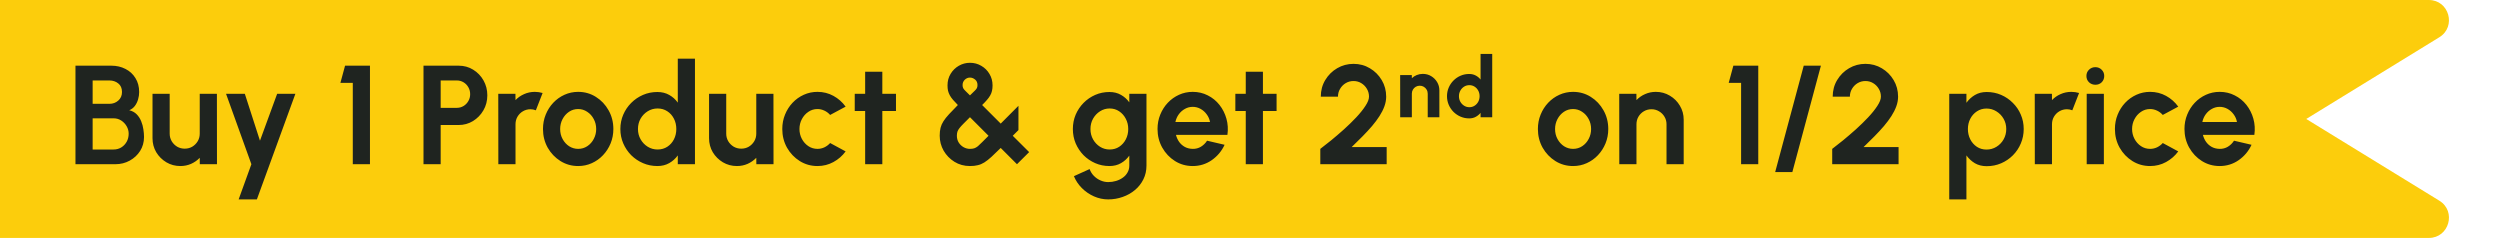 <svg width="746" height="71" viewBox="0 0 746 71" fill="none" xmlns="http://www.w3.org/2000/svg">
<path d="M0 0H724.761C730.814 0 733.059 7.946 727.9 11.113L688.182 35.5L727.9 59.887C733.059 63.054 730.814 71 724.761 71H0V0Z" fill="#FCCD0C"/>
<path d="M22.52 49V19.6H33.23C34.784 19.6 36.184 19.922 37.43 20.566C38.69 21.196 39.684 22.106 40.412 23.296C41.154 24.472 41.525 25.865 41.525 27.475C41.525 28.189 41.42 28.91 41.21 29.638C41 30.366 40.678 31.024 40.244 31.612C39.81 32.186 39.25 32.613 38.564 32.893C39.474 33.117 40.216 33.523 40.79 34.111C41.364 34.699 41.812 35.392 42.134 36.19C42.456 36.974 42.673 37.779 42.785 38.605C42.911 39.417 42.974 40.173 42.974 40.873C42.974 42.427 42.589 43.813 41.819 45.031C41.049 46.249 40.013 47.215 38.711 47.929C37.423 48.643 35.995 49 34.427 49H22.52ZM27.644 44.611H33.902C34.742 44.611 35.498 44.408 36.17 44.002C36.842 43.596 37.381 43.036 37.787 42.322C38.193 41.608 38.396 40.796 38.396 39.886C38.396 39.102 38.193 38.36 37.787 37.66C37.381 36.96 36.842 36.393 36.17 35.959C35.498 35.525 34.742 35.308 33.902 35.308H27.644V44.611ZM27.644 30.982H32.642C33.678 30.982 34.56 30.66 35.288 30.016C36.03 29.372 36.401 28.518 36.401 27.454C36.401 26.32 36.03 25.466 35.288 24.892C34.56 24.304 33.678 24.01 32.642 24.01H27.644V30.982ZM45.51 41.23V28H50.634V39.886C50.634 40.712 50.837 41.468 51.243 42.154C51.649 42.826 52.188 43.365 52.86 43.771C53.546 44.163 54.295 44.359 55.107 44.359C55.947 44.359 56.703 44.163 57.375 43.771C58.047 43.365 58.586 42.826 58.992 42.154C59.398 41.468 59.601 40.712 59.601 39.886V28H64.725L64.746 49H59.622L59.601 47.089C58.873 47.845 58.012 48.447 57.018 48.895C56.024 49.329 54.96 49.546 53.826 49.546C52.3 49.546 50.907 49.175 49.647 48.433C48.387 47.677 47.379 46.676 46.623 45.43C45.881 44.17 45.51 42.77 45.51 41.23ZM82.699 28H88.138L76.651 59.5H71.212L75.013 49L67.453 28H73.06L77.575 41.986L82.699 28ZM105.274 49V24.724H101.578L102.964 19.6H110.398V49H105.274ZM126.372 49V19.6H136.872C138.468 19.6 139.91 19.999 141.198 20.797C142.5 21.595 143.529 22.666 144.285 24.01C145.041 25.354 145.419 26.831 145.419 28.441C145.419 30.093 145.027 31.591 144.243 32.935C143.473 34.265 142.437 35.329 141.135 36.127C139.833 36.911 138.412 37.303 136.872 37.303H131.496V49H126.372ZM131.496 32.179H136.326C137.054 32.179 137.719 31.997 138.321 31.633C138.923 31.269 139.399 30.779 139.749 30.163C140.113 29.547 140.295 28.861 140.295 28.105C140.295 27.335 140.113 26.642 139.749 26.026C139.399 25.41 138.923 24.92 138.321 24.556C137.719 24.192 137.054 24.01 136.326 24.01H131.496V32.179ZM148.705 49L148.684 28H153.808L153.829 29.869C154.543 29.113 155.397 28.518 156.391 28.084C157.385 27.636 158.456 27.412 159.604 27.412C160.374 27.412 161.144 27.524 161.914 27.748L159.898 32.914C159.366 32.704 158.834 32.599 158.302 32.599C157.476 32.599 156.72 32.802 156.034 33.208C155.362 33.6 154.823 34.139 154.417 34.825C154.025 35.497 153.829 36.246 153.829 37.072V49H148.705ZM172.526 49.546C170.594 49.546 168.83 49.049 167.234 48.055C165.652 47.061 164.385 45.731 163.433 44.065C162.495 42.385 162.026 40.53 162.026 38.5C162.026 36.96 162.299 35.525 162.845 34.195C163.391 32.851 164.14 31.675 165.092 30.667C166.058 29.645 167.178 28.847 168.452 28.273C169.726 27.699 171.084 27.412 172.526 27.412C174.458 27.412 176.215 27.909 177.797 28.903C179.393 29.897 180.66 31.234 181.598 32.914C182.55 34.594 183.026 36.456 183.026 38.5C183.026 40.026 182.753 41.454 182.207 42.784C181.661 44.114 180.905 45.29 179.939 46.312C178.987 47.32 177.874 48.111 176.6 48.685C175.34 49.259 173.982 49.546 172.526 49.546ZM172.526 44.422C173.548 44.422 174.465 44.149 175.277 43.603C176.089 43.057 176.726 42.336 177.188 41.44C177.664 40.544 177.902 39.564 177.902 38.5C177.902 37.408 177.657 36.414 177.167 35.518C176.691 34.608 176.04 33.887 175.214 33.355C174.402 32.809 173.506 32.536 172.526 32.536C171.518 32.536 170.608 32.809 169.796 33.355C168.984 33.901 168.34 34.629 167.864 35.539C167.388 36.449 167.15 37.436 167.15 38.5C167.15 39.606 167.395 40.607 167.885 41.503C168.375 42.399 169.026 43.113 169.838 43.645C170.664 44.163 171.56 44.422 172.526 44.422ZM202.253 17.5H207.377V49H202.253V46.375C201.581 47.313 200.734 48.076 199.712 48.664C198.69 49.252 197.507 49.546 196.163 49.546C194.637 49.546 193.209 49.259 191.879 48.685C190.549 48.111 189.373 47.32 188.351 46.312C187.343 45.29 186.552 44.114 185.978 42.784C185.404 41.454 185.117 40.026 185.117 38.5C185.117 36.974 185.404 35.546 185.978 34.216C186.552 32.886 187.343 31.717 188.351 30.709C189.373 29.687 190.549 28.889 191.879 28.315C193.209 27.741 194.637 27.454 196.163 27.454C197.507 27.454 198.69 27.748 199.712 28.336C200.734 28.91 201.581 29.673 202.253 30.625V17.5ZM196.226 44.611C197.318 44.611 198.284 44.338 199.124 43.792C199.964 43.246 200.622 42.511 201.098 41.587C201.574 40.649 201.812 39.62 201.812 38.5C201.812 37.366 201.574 36.337 201.098 35.413C200.622 34.475 199.957 33.733 199.103 33.187C198.263 32.641 197.304 32.368 196.226 32.368C195.148 32.368 194.161 32.648 193.265 33.208C192.383 33.754 191.676 34.489 191.144 35.413C190.626 36.337 190.367 37.366 190.367 38.5C190.367 39.634 190.633 40.663 191.165 41.587C191.697 42.511 192.404 43.246 193.286 43.792C194.182 44.338 195.162 44.611 196.226 44.611ZM211.582 41.23V28H216.706V39.886C216.706 40.712 216.909 41.468 217.315 42.154C217.721 42.826 218.26 43.365 218.932 43.771C219.618 44.163 220.367 44.359 221.179 44.359C222.019 44.359 222.775 44.163 223.447 43.771C224.119 43.365 224.658 42.826 225.064 42.154C225.47 41.468 225.673 40.712 225.673 39.886V28H230.797L230.818 49H225.694L225.673 47.089C224.945 47.845 224.084 48.447 223.09 48.895C222.096 49.329 221.032 49.546 219.898 49.546C218.372 49.546 216.979 49.175 215.719 48.433C214.459 47.677 213.451 46.676 212.695 45.43C211.953 44.17 211.582 42.77 211.582 41.23ZM247.714 42.679L252.334 45.178C251.368 46.494 250.157 47.551 248.701 48.349C247.245 49.147 245.656 49.546 243.934 49.546C242.002 49.546 240.238 49.049 238.642 48.055C237.06 47.061 235.793 45.731 234.841 44.065C233.903 42.385 233.434 40.53 233.434 38.5C233.434 36.96 233.707 35.525 234.253 34.195C234.799 32.851 235.548 31.675 236.5 30.667C237.466 29.645 238.586 28.847 239.86 28.273C241.134 27.699 242.492 27.412 243.934 27.412C245.656 27.412 247.245 27.811 248.701 28.609C250.157 29.407 251.368 30.478 252.334 31.822L247.714 34.3C247.224 33.74 246.643 33.306 245.971 32.998C245.313 32.69 244.634 32.536 243.934 32.536C242.926 32.536 242.016 32.816 241.204 33.376C240.392 33.922 239.748 34.65 239.272 35.56C238.796 36.456 238.558 37.436 238.558 38.5C238.558 39.55 238.796 40.53 239.272 41.44C239.748 42.336 240.392 43.057 241.204 43.603C242.016 44.149 242.926 44.422 243.934 44.422C244.662 44.422 245.355 44.268 246.013 43.96C246.671 43.638 247.238 43.211 247.714 42.679ZM267.36 33.124H263.286V49H258.162V33.124H255.054V28H258.162V21.406H263.286V28H267.36V33.124ZM289.437 49.546C287.715 49.546 286.175 49.126 284.817 48.286C283.459 47.446 282.381 46.34 281.583 44.968C280.799 43.582 280.407 42.091 280.407 40.495C280.407 39.599 280.491 38.815 280.659 38.143C280.827 37.471 281.114 36.82 281.52 36.19C281.926 35.546 282.479 34.846 283.179 34.09C283.879 33.32 284.761 32.403 285.825 31.339C285.251 30.751 284.761 30.226 284.355 29.764C283.963 29.302 283.648 28.854 283.41 28.42C283.172 27.972 282.997 27.517 282.885 27.055C282.787 26.593 282.738 26.068 282.738 25.48C282.738 24.192 283.046 23.044 283.662 22.036C284.278 21.014 285.097 20.209 286.119 19.621C287.141 19.033 288.247 18.739 289.437 18.739C290.683 18.739 291.81 19.04 292.818 19.642C293.84 20.23 294.652 21.035 295.254 22.057C295.87 23.079 296.178 24.22 296.178 25.48C296.178 26.082 296.122 26.621 296.01 27.097C295.912 27.573 295.737 28.028 295.485 28.462C295.247 28.896 294.925 29.344 294.519 29.806C294.127 30.268 293.644 30.779 293.07 31.339L298.614 36.883L303.906 31.57V38.815L302.205 40.516L307.098 45.388L303.465 49L298.614 44.149C297.536 45.227 296.612 46.116 295.842 46.816C295.072 47.516 294.365 48.069 293.721 48.475C293.091 48.867 292.44 49.14 291.768 49.294C291.11 49.462 290.333 49.546 289.437 49.546ZM289.437 44.422C289.927 44.422 290.354 44.366 290.718 44.254C291.082 44.128 291.446 43.918 291.81 43.624C292.174 43.316 292.601 42.91 293.091 42.406C293.595 41.902 294.225 41.272 294.981 40.516L289.437 34.972C288.653 35.77 288.002 36.421 287.484 36.925C286.98 37.429 286.588 37.863 286.308 38.227C286.028 38.577 285.825 38.927 285.699 39.277C285.587 39.627 285.531 40.04 285.531 40.516C285.531 41.272 285.713 41.944 286.077 42.532C286.455 43.12 286.938 43.582 287.526 43.918C288.128 44.254 288.765 44.422 289.437 44.422ZM289.437 28.462C290.067 27.86 290.536 27.405 290.844 27.097C291.166 26.789 291.383 26.523 291.495 26.299C291.621 26.061 291.684 25.753 291.684 25.375C291.684 24.675 291.446 24.129 290.97 23.737C290.494 23.345 289.983 23.149 289.437 23.149C288.849 23.149 288.331 23.366 287.883 23.8C287.449 24.234 287.232 24.759 287.232 25.375C287.232 25.753 287.295 26.068 287.421 26.32C287.561 26.572 287.792 26.852 288.114 27.16C288.436 27.468 288.877 27.902 289.437 28.462ZM336.983 28H342.107V49.399C342.107 50.911 341.799 52.283 341.183 53.515C340.567 54.761 339.727 55.825 338.663 56.707C337.599 57.603 336.381 58.289 335.009 58.765C333.637 59.255 332.195 59.5 330.683 59.5C329.213 59.5 327.799 59.199 326.441 58.597C325.083 57.995 323.879 57.169 322.829 56.119C321.793 55.083 321.002 53.9 320.456 52.57L325.139 50.449C325.419 51.219 325.839 51.891 326.399 52.465C326.973 53.053 327.631 53.508 328.373 53.83C329.115 54.166 329.885 54.334 330.683 54.334C331.495 54.334 332.272 54.222 333.014 53.998C333.77 53.774 334.449 53.445 335.051 53.011C335.653 52.591 336.122 52.073 336.458 51.457C336.808 50.855 336.983 50.169 336.983 49.399V46.438C336.325 47.362 335.499 48.111 334.505 48.685C333.511 49.259 332.363 49.546 331.061 49.546C329.549 49.546 328.135 49.259 326.819 48.685C325.503 48.111 324.341 47.32 323.333 46.312C322.339 45.29 321.555 44.114 320.981 42.784C320.421 41.454 320.141 40.026 320.141 38.5C320.141 36.974 320.421 35.546 320.981 34.216C321.555 32.886 322.339 31.717 323.333 30.709C324.341 29.687 325.503 28.889 326.819 28.315C328.135 27.741 329.549 27.454 331.061 27.454C332.363 27.454 333.511 27.741 334.505 28.315C335.499 28.875 336.325 29.617 336.983 30.541V28ZM331.124 44.611C332.202 44.611 333.154 44.338 333.98 43.792C334.82 43.232 335.478 42.49 335.954 41.566C336.43 40.628 336.668 39.606 336.668 38.5C336.668 37.38 336.423 36.358 335.933 35.434C335.457 34.51 334.799 33.768 333.959 33.208C333.133 32.648 332.188 32.368 331.124 32.368C330.074 32.368 329.115 32.648 328.247 33.208C327.379 33.754 326.686 34.489 326.168 35.413C325.65 36.337 325.391 37.366 325.391 38.5C325.391 39.634 325.65 40.663 326.168 41.587C326.686 42.511 327.379 43.246 328.247 43.792C329.115 44.338 330.074 44.611 331.124 44.611ZM355.906 49.546C353.974 49.546 352.21 49.049 350.614 48.055C349.032 47.061 347.765 45.724 346.813 44.044C345.875 42.364 345.406 40.509 345.406 38.479C345.406 36.953 345.679 35.525 346.225 34.195C346.771 32.851 347.52 31.675 348.472 30.667C349.438 29.645 350.558 28.847 351.832 28.273C353.106 27.699 354.464 27.412 355.906 27.412C357.544 27.412 359.042 27.762 360.4 28.462C361.772 29.148 362.934 30.093 363.886 31.297C364.838 32.501 365.531 33.873 365.965 35.413C366.399 36.953 366.497 38.563 366.259 40.243H350.908C351.104 41.027 351.426 41.734 351.874 42.364C352.322 42.98 352.889 43.477 353.575 43.855C354.261 44.219 355.038 44.408 355.906 44.422C356.802 44.436 357.614 44.226 358.342 43.792C359.084 43.344 359.7 42.742 360.19 41.986L365.419 43.204C364.565 45.066 363.291 46.592 361.597 47.782C359.903 48.958 358.006 49.546 355.906 49.546ZM350.74 36.4H361.072C360.918 35.56 360.589 34.804 360.085 34.132C359.595 33.446 358.986 32.9 358.258 32.494C357.53 32.088 356.746 31.885 355.906 31.885C355.066 31.885 354.289 32.088 353.575 32.494C352.861 32.886 352.252 33.425 351.748 34.111C351.258 34.783 350.922 35.546 350.74 36.4ZM380.932 33.124H376.858V49H371.734V33.124H368.626V28H371.734V21.406H376.858V28H380.932V33.124ZM393.979 49V44.422C394.889 43.736 395.967 42.889 397.213 41.881C398.459 40.859 399.74 39.76 401.056 38.584C402.372 37.394 403.59 36.204 404.71 35.014C405.83 33.824 406.74 32.69 407.44 31.612C408.154 30.534 408.511 29.61 408.511 28.84C408.511 27.986 408.301 27.209 407.881 26.509C407.461 25.795 406.901 25.228 406.201 24.808C405.515 24.388 404.745 24.178 403.891 24.178C403.037 24.178 402.26 24.388 401.56 24.808C400.86 25.228 400.3 25.795 399.88 26.509C399.46 27.209 399.25 27.986 399.25 28.84H394.126C394.126 26.992 394.574 25.333 395.47 23.863C396.366 22.379 397.549 21.21 399.019 20.356C400.503 19.488 402.127 19.054 403.891 19.054C405.683 19.054 407.314 19.495 408.784 20.377C410.254 21.245 411.43 22.421 412.312 23.905C413.194 25.389 413.635 27.034 413.635 28.84C413.635 29.792 413.46 30.751 413.11 31.717C412.76 32.683 412.27 33.656 411.64 34.636C411.01 35.616 410.268 36.61 409.414 37.618C408.56 38.612 407.615 39.634 406.579 40.684C405.557 41.72 404.479 42.784 403.345 43.876H413.782V49H393.979ZM429.51 26.986V35H426.033V27.944C426.033 27.499 425.924 27.1 425.705 26.747C425.495 26.386 425.21 26.1 424.848 25.89C424.496 25.68 424.101 25.575 423.664 25.575C423.227 25.575 422.828 25.68 422.467 25.89C422.106 26.1 421.82 26.386 421.61 26.747C421.4 27.1 421.295 27.499 421.295 27.944V35H417.818L417.805 22.4H421.283L421.295 23.332C421.715 22.929 422.207 22.614 422.769 22.387C423.341 22.161 423.941 22.047 424.571 22.047C425.487 22.047 426.314 22.27 427.053 22.715C427.801 23.16 428.397 23.757 428.843 24.504C429.288 25.243 429.51 26.071 429.51 26.986ZM441.8 16.1H445.278V35H441.8V33.664C441.414 34.152 440.935 34.551 440.364 34.861C439.793 35.172 439.142 35.328 438.411 35.328C437.495 35.328 436.638 35.155 435.84 34.811C435.042 34.467 434.337 33.992 433.723 33.387C433.119 32.774 432.644 32.068 432.3 31.27C431.955 30.472 431.783 29.616 431.783 28.7C431.783 27.784 431.955 26.928 432.3 26.13C432.644 25.332 433.119 24.63 433.723 24.025C434.337 23.412 435.042 22.933 435.84 22.589C436.638 22.245 437.495 22.072 438.411 22.072C439.142 22.072 439.793 22.228 440.364 22.539C440.935 22.841 441.414 23.24 441.8 23.736V16.1ZM438.461 31.989C439.032 31.989 439.549 31.842 440.011 31.548C440.473 31.254 440.838 30.859 441.107 30.363C441.376 29.859 441.51 29.305 441.51 28.7C441.51 28.087 441.376 27.532 441.107 27.037C440.838 26.541 440.473 26.146 440.011 25.852C439.549 25.558 439.032 25.411 438.461 25.411C437.882 25.411 437.357 25.558 436.886 25.852C436.416 26.146 436.042 26.545 435.765 27.049C435.488 27.545 435.349 28.095 435.349 28.7C435.349 29.305 435.488 29.859 435.765 30.363C436.05 30.859 436.428 31.254 436.899 31.548C437.369 31.842 437.89 31.989 438.461 31.989ZM469.408 49.546C467.476 49.546 465.712 49.049 464.116 48.055C462.534 47.061 461.267 45.731 460.315 44.065C459.377 42.385 458.908 40.53 458.908 38.5C458.908 36.96 459.181 35.525 459.727 34.195C460.273 32.851 461.022 31.675 461.974 30.667C462.94 29.645 464.06 28.847 465.334 28.273C466.608 27.699 467.966 27.412 469.408 27.412C471.34 27.412 473.097 27.909 474.679 28.903C476.275 29.897 477.542 31.234 478.48 32.914C479.432 34.594 479.908 36.456 479.908 38.5C479.908 40.026 479.635 41.454 479.089 42.784C478.543 44.114 477.787 45.29 476.821 46.312C475.869 47.32 474.756 48.111 473.482 48.685C472.222 49.259 470.864 49.546 469.408 49.546ZM469.408 44.422C470.43 44.422 471.347 44.149 472.159 43.603C472.971 43.057 473.608 42.336 474.07 41.44C474.546 40.544 474.784 39.564 474.784 38.5C474.784 37.408 474.539 36.414 474.049 35.518C473.573 34.608 472.922 33.887 472.096 33.355C471.284 32.809 470.388 32.536 469.408 32.536C468.4 32.536 467.49 32.809 466.678 33.355C465.866 33.901 465.222 34.629 464.746 35.539C464.27 36.449 464.032 37.436 464.032 38.5C464.032 39.606 464.277 40.607 464.767 41.503C465.257 42.399 465.908 43.113 466.72 43.645C467.546 44.163 468.442 44.422 469.408 44.422ZM502.413 35.728V49H497.289V37.072C497.289 36.246 497.086 35.497 496.68 34.825C496.274 34.139 495.728 33.6 495.042 33.208C494.37 32.802 493.621 32.599 492.795 32.599C491.969 32.599 491.213 32.802 490.527 33.208C489.855 33.6 489.316 34.139 488.91 34.825C488.518 35.497 488.322 36.246 488.322 37.072V49H483.198L483.177 28H488.301L488.322 29.869C489.036 29.113 489.89 28.518 490.884 28.084C491.878 27.636 492.949 27.412 494.097 27.412C495.623 27.412 497.016 27.79 498.276 28.546C499.536 29.288 500.537 30.289 501.279 31.549C502.035 32.795 502.413 34.188 502.413 35.728ZM519.543 49V24.724H515.847L517.233 19.6H524.667V49H519.543ZM543.36 19.6L534.834 51.352H529.71L538.236 19.6H543.36ZM546.732 49V44.422C547.642 43.736 548.72 42.889 549.966 41.881C551.212 40.859 552.493 39.76 553.809 38.584C555.125 37.394 556.343 36.204 557.463 35.014C558.583 33.824 559.493 32.69 560.193 31.612C560.907 30.534 561.264 29.61 561.264 28.84C561.264 27.986 561.054 27.209 560.634 26.509C560.214 25.795 559.654 25.228 558.954 24.808C558.268 24.388 557.498 24.178 556.644 24.178C555.79 24.178 555.013 24.388 554.313 24.808C553.613 25.228 553.053 25.795 552.633 26.509C552.213 27.209 552.003 27.986 552.003 28.84H546.879C546.879 26.992 547.327 25.333 548.223 23.863C549.119 22.379 550.302 21.21 551.772 20.356C553.256 19.488 554.88 19.054 556.644 19.054C558.436 19.054 560.067 19.495 561.537 20.377C563.007 21.245 564.183 22.421 565.065 23.905C565.947 25.389 566.388 27.034 566.388 28.84C566.388 29.792 566.213 30.751 565.863 31.717C565.513 32.683 565.023 33.656 564.393 34.636C563.763 35.616 563.021 36.61 562.167 37.618C561.313 38.612 560.368 39.634 559.332 40.684C558.31 41.72 557.232 42.784 556.098 43.876H566.535V49H546.732ZM586.78 59.5H581.656V28H586.78V30.667C587.466 29.715 588.306 28.945 589.3 28.357C590.308 27.755 591.484 27.454 592.828 27.454C594.368 27.454 595.803 27.741 597.133 28.315C598.463 28.889 599.632 29.687 600.64 30.709C601.662 31.717 602.453 32.886 603.013 34.216C603.587 35.546 603.874 36.974 603.874 38.5C603.874 40.026 603.587 41.461 603.013 42.805C602.453 44.149 601.662 45.332 600.64 46.354C599.632 47.362 598.463 48.153 597.133 48.727C595.803 49.301 594.368 49.588 592.828 49.588C591.484 49.588 590.308 49.294 589.3 48.706C588.306 48.104 587.466 47.327 586.78 46.375V59.5ZM592.765 32.389C591.701 32.389 590.749 32.669 589.909 33.229C589.069 33.775 588.411 34.51 587.935 35.434C587.459 36.358 587.221 37.38 587.221 38.5C587.221 39.62 587.459 40.649 587.935 41.587C588.411 42.511 589.069 43.253 589.909 43.813C590.749 44.359 591.701 44.632 592.765 44.632C593.843 44.632 594.83 44.359 595.726 43.813C596.622 43.267 597.336 42.532 597.868 41.608C598.4 40.67 598.666 39.634 598.666 38.5C598.666 37.38 598.4 36.358 597.868 35.434C597.336 34.51 596.622 33.775 595.726 33.229C594.844 32.669 593.857 32.389 592.765 32.389ZM607.189 49L607.168 28H612.292L612.313 29.869C613.027 29.113 613.881 28.518 614.875 28.084C615.869 27.636 616.94 27.412 618.088 27.412C618.858 27.412 619.628 27.524 620.398 27.748L618.382 32.914C617.85 32.704 617.318 32.599 616.786 32.599C615.96 32.599 615.204 32.802 614.518 33.208C613.846 33.6 613.307 34.139 612.901 34.825C612.509 35.497 612.313 36.246 612.313 37.072V49H607.189ZM622.671 28H627.795V49H622.671V28ZM625.275 25.291C624.519 25.291 623.882 25.046 623.364 24.556C622.846 24.052 622.587 23.422 622.587 22.666C622.587 21.924 622.846 21.301 623.364 20.797C623.882 20.293 624.512 20.041 625.254 20.041C625.996 20.041 626.619 20.293 627.123 20.797C627.641 21.301 627.9 21.924 627.9 22.666C627.9 23.422 627.648 24.052 627.144 24.556C626.64 25.046 626.017 25.291 625.275 25.291ZM645.371 42.679L649.991 45.178C649.025 46.494 647.814 47.551 646.358 48.349C644.902 49.147 643.313 49.546 641.591 49.546C639.659 49.546 637.895 49.049 636.299 48.055C634.717 47.061 633.45 45.731 632.498 44.065C631.56 42.385 631.091 40.53 631.091 38.5C631.091 36.96 631.364 35.525 631.91 34.195C632.456 32.851 633.205 31.675 634.157 30.667C635.123 29.645 636.243 28.847 637.517 28.273C638.791 27.699 640.149 27.412 641.591 27.412C643.313 27.412 644.902 27.811 646.358 28.609C647.814 29.407 649.025 30.478 649.991 31.822L645.371 34.3C644.881 33.74 644.3 33.306 643.628 32.998C642.97 32.69 642.291 32.536 641.591 32.536C640.583 32.536 639.673 32.816 638.861 33.376C638.049 33.922 637.405 34.65 636.929 35.56C636.453 36.456 636.215 37.436 636.215 38.5C636.215 39.55 636.453 40.53 636.929 41.44C637.405 42.336 638.049 43.057 638.861 43.603C639.673 44.149 640.583 44.422 641.591 44.422C642.319 44.422 643.012 44.268 643.67 43.96C644.328 43.638 644.895 43.211 645.371 42.679ZM662.345 49.546C660.413 49.546 658.649 49.049 657.053 48.055C655.471 47.061 654.204 45.724 653.252 44.044C652.314 42.364 651.845 40.509 651.845 38.479C651.845 36.953 652.118 35.525 652.664 34.195C653.21 32.851 653.959 31.675 654.911 30.667C655.877 29.645 656.997 28.847 658.271 28.273C659.545 27.699 660.903 27.412 662.345 27.412C663.983 27.412 665.481 27.762 666.839 28.462C668.211 29.148 669.373 30.093 670.325 31.297C671.277 32.501 671.97 33.873 672.404 35.413C672.838 36.953 672.936 38.563 672.698 40.243H657.347C657.543 41.027 657.865 41.734 658.313 42.364C658.761 42.98 659.328 43.477 660.014 43.855C660.7 44.219 661.477 44.408 662.345 44.422C663.241 44.436 664.053 44.226 664.781 43.792C665.523 43.344 666.139 42.742 666.629 41.986L671.858 43.204C671.004 45.066 669.73 46.592 668.036 47.782C666.342 48.958 664.445 49.546 662.345 49.546ZM657.179 36.4H667.511C667.357 35.56 667.028 34.804 666.524 34.132C666.034 33.446 665.425 32.9 664.697 32.494C663.969 32.088 663.185 31.885 662.345 31.885C661.505 31.885 660.728 32.088 660.014 32.494C659.3 32.886 658.691 33.425 658.187 34.111C657.697 34.783 657.361 35.546 657.179 36.4Z" fill="#1F2420"/>
</svg>
